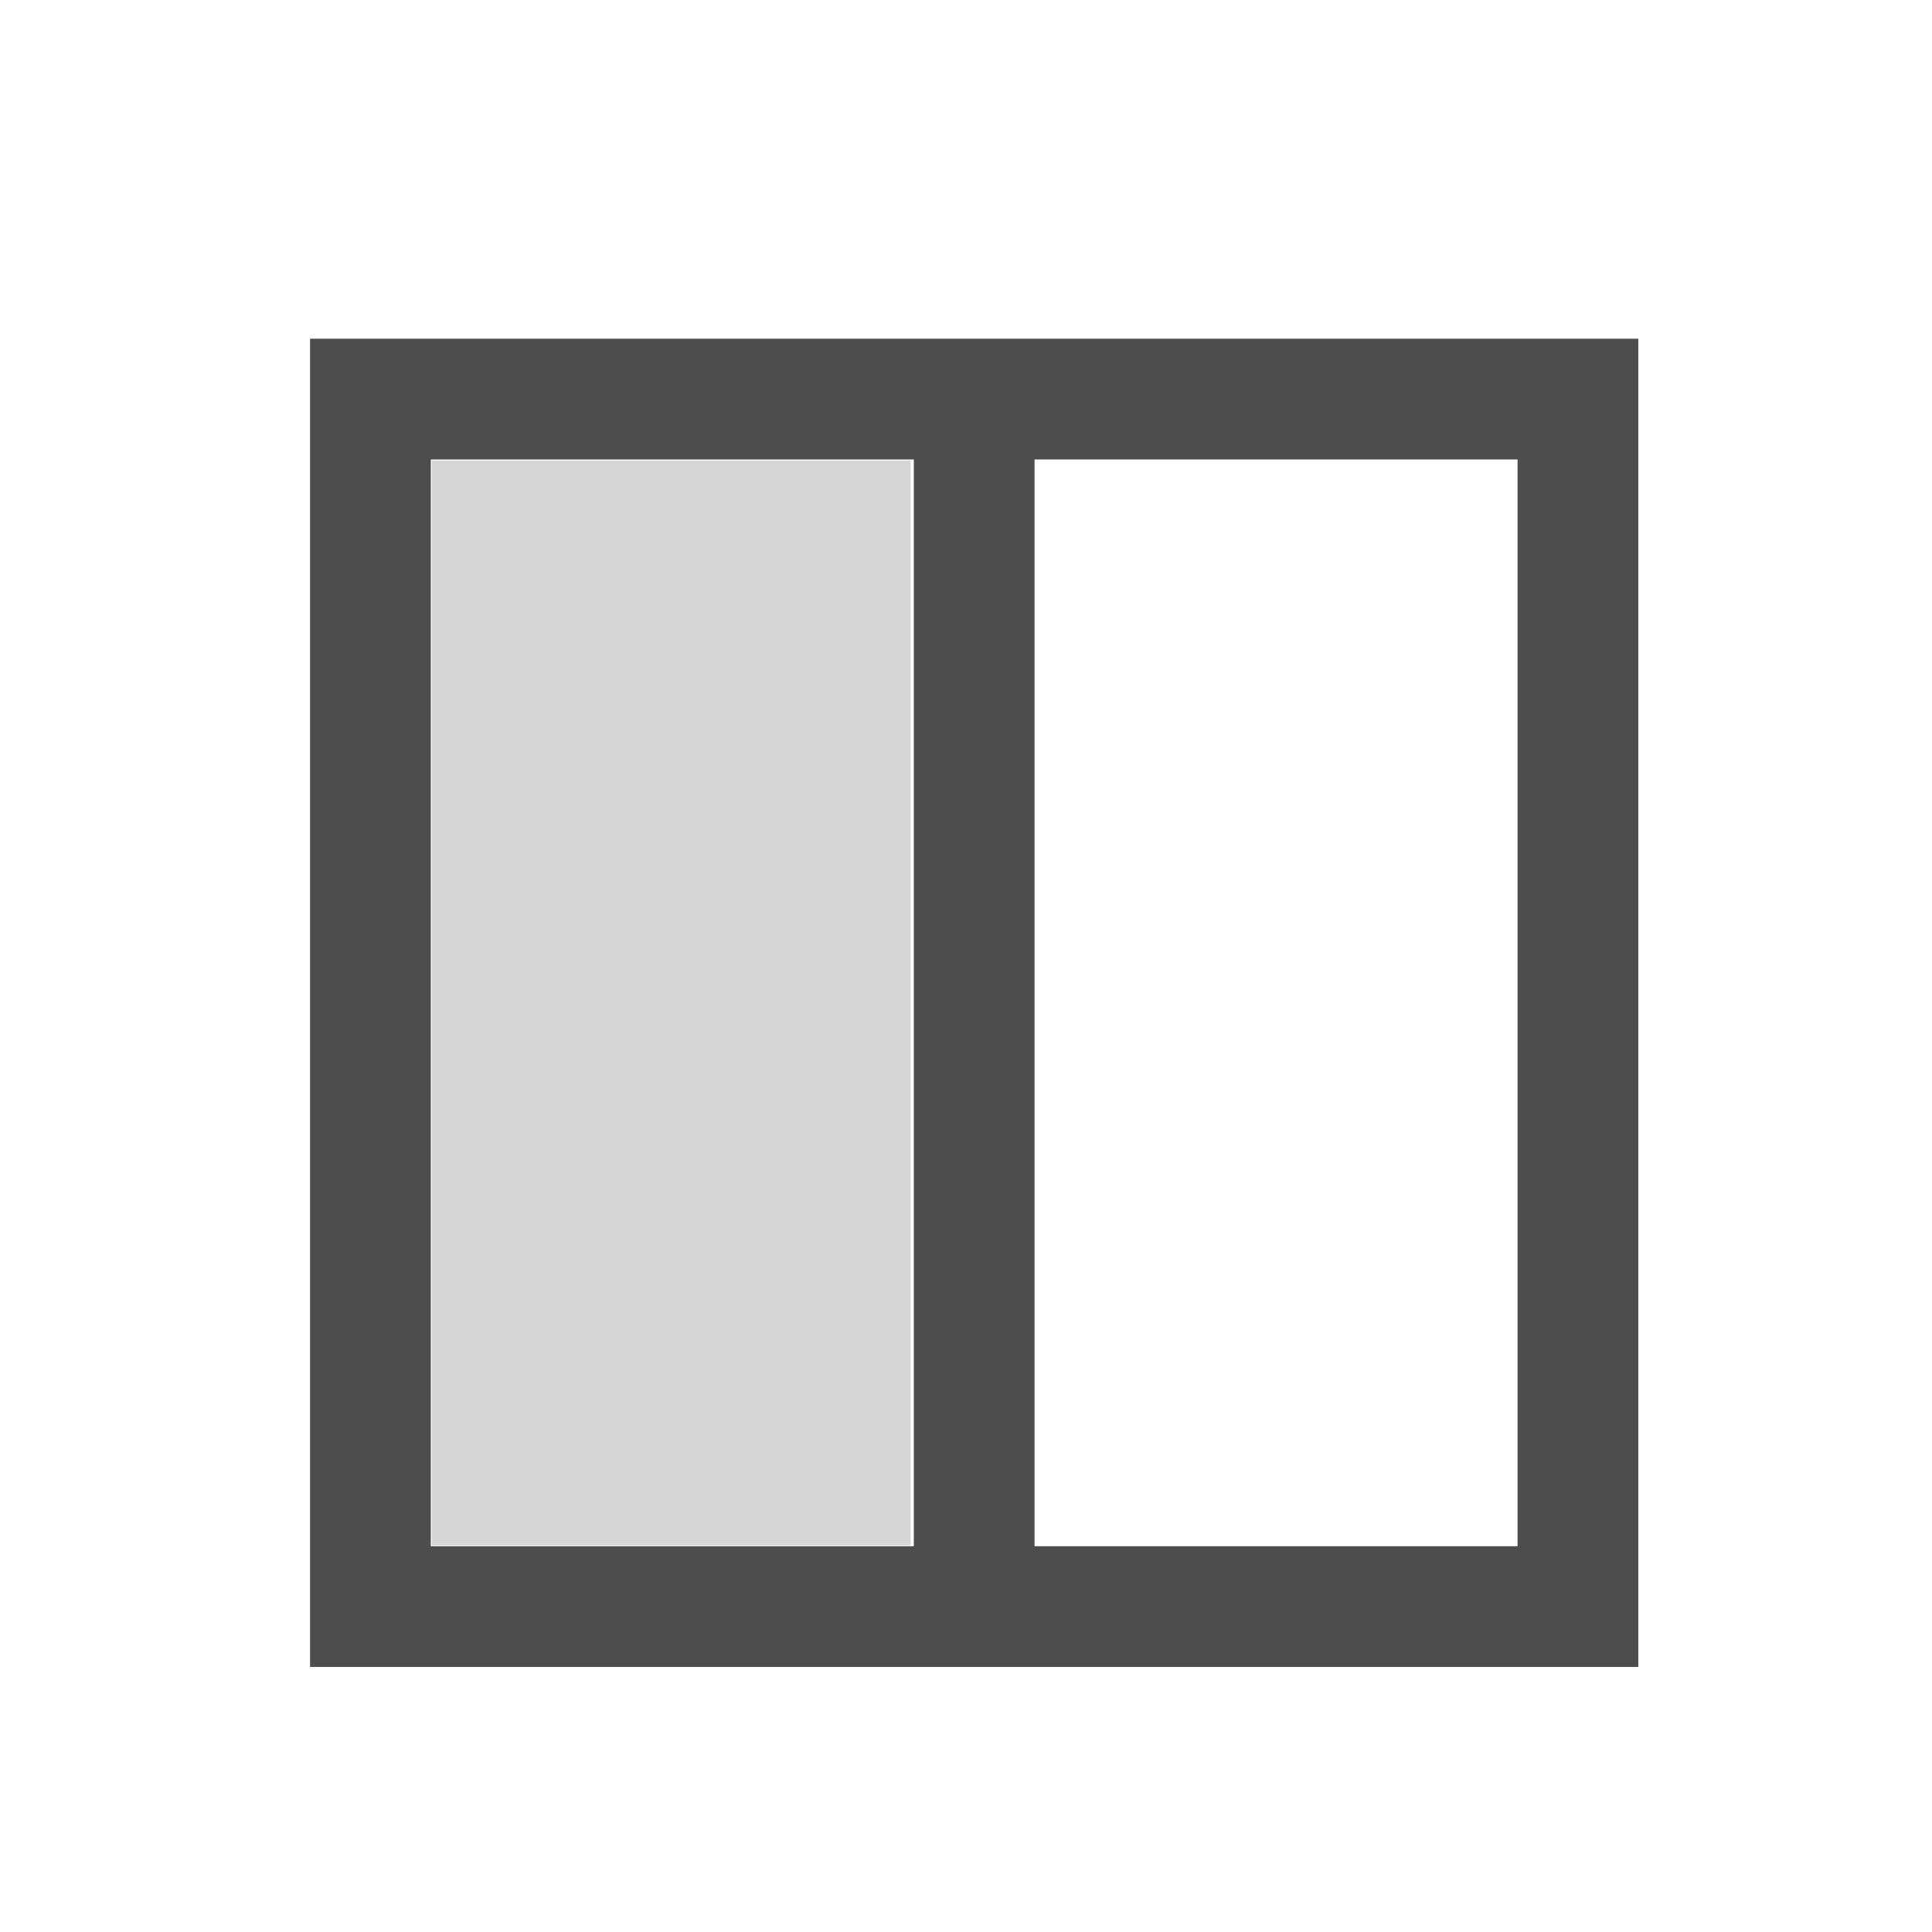 <svg xmlns="http://www.w3.org/2000/svg" viewBox="0 -64 512 512"><path d="M82.17 25.763h352v352h-352v-336zm32 32v288h128v-288zm160 0v288h128v-288z" fill="#4d4d4d"/><path d="M114.414 201.792V58.063H241.329v287.458H114.414z" fill="gray" fill-opacity=".329"/></svg>